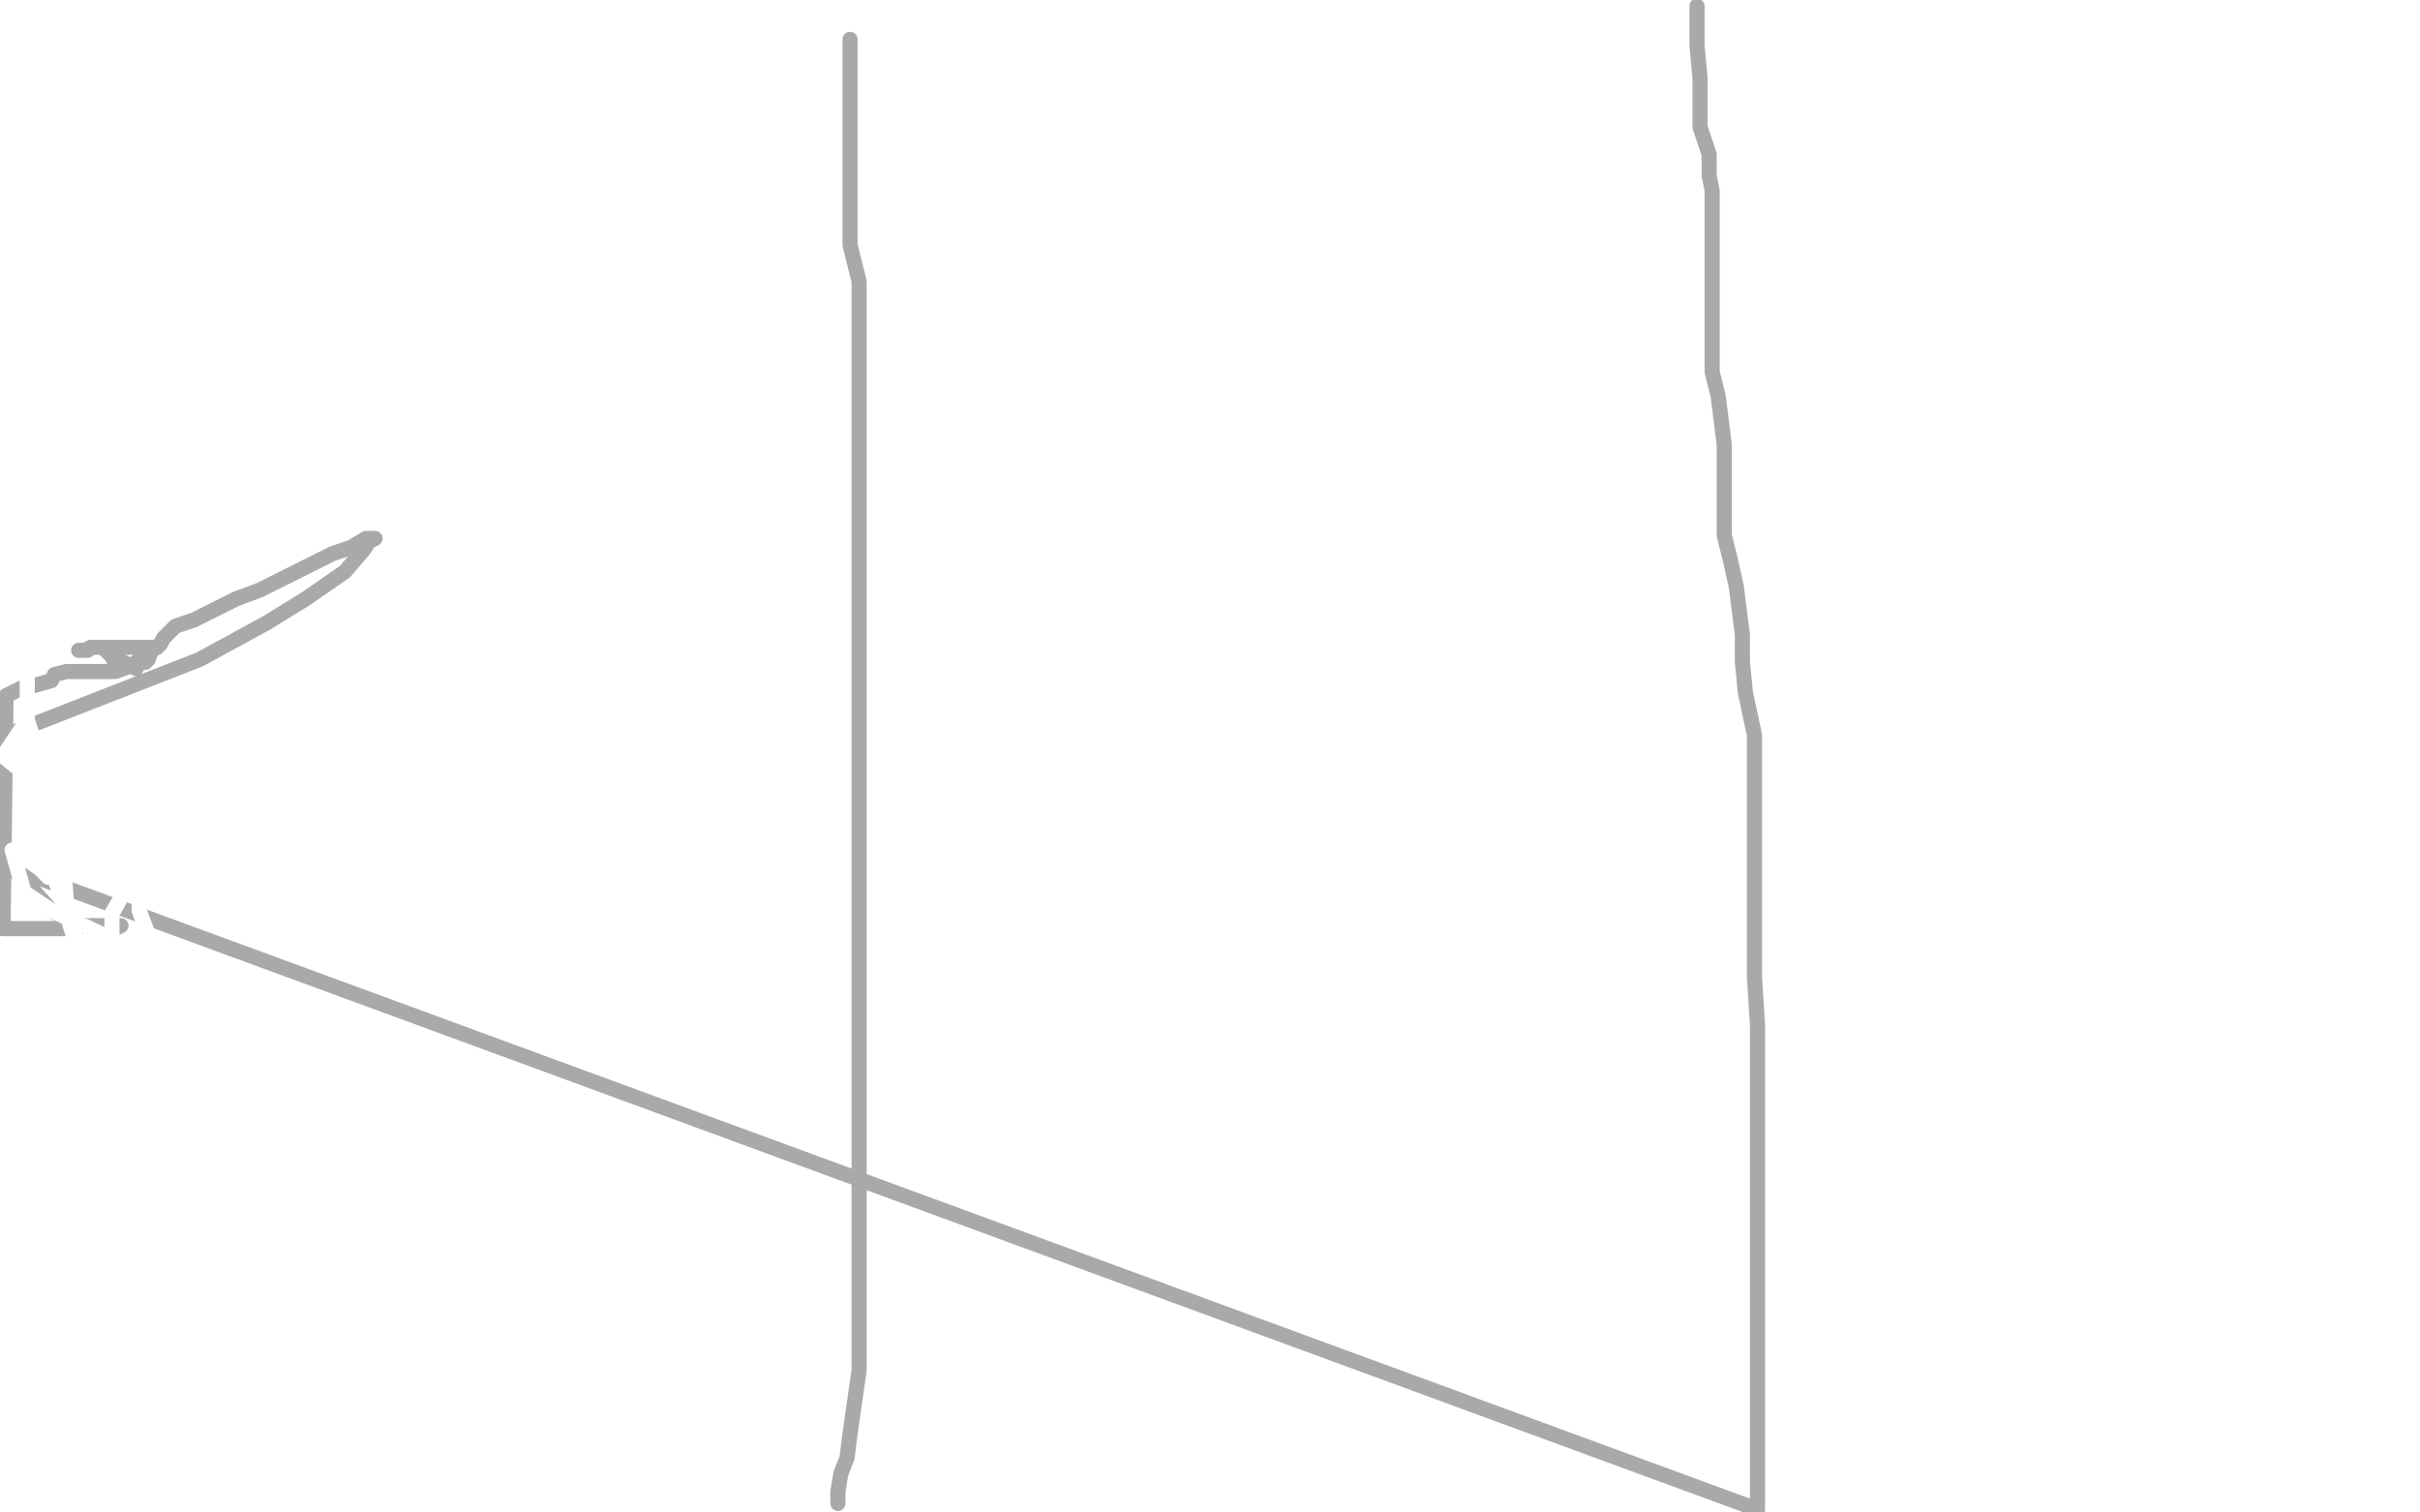 <?xml version="1.0" standalone="no"?>
<!DOCTYPE svg PUBLIC "-//W3C//DTD SVG 1.1//EN"
"http://www.w3.org/Graphics/SVG/1.1/DTD/svg11.dtd">

<svg width="800" height="500" version="1.1" xmlns="http://www.w3.org/2000/svg" xmlns:xlink="http://www.w3.org/1999/xlink" style="stroke-antialiasing: false"><desc>This SVG has been created on https://colorillo.com/</desc><rect x='0' y='0' width='800' height='500' style='fill: rgb(255,255,255); stroke-width:0' /><polyline points="277,497 277,495 277,495 277,493 277,493 278,487 280,482 281,474 284,453 284,441 284,430 284,421 284,405 284,399 284,387 284,382 284,379 284,377 284,373 284,371 284,365 284,361 284,357 284,349 284,343 284,333 284,327 284,314 284,307 284,303 284,290 284,283 284,278 284,269 284,262 284,258 284,243 284,238 284,218 284,206 284,195 284,169 284,153 284,141 284,110 284,93 281,81 281,45 281,27 281,13" style="fill: none; stroke: #a9a9a9; stroke-width: 5; stroke-linejoin: round; stroke-linecap: round; stroke-antialiasing: false; stroke-antialias: 0; opacity: 1.0"/>
<polyline points="561,2 561,7 561,7 561,15 561,15 562,26 562,26 562,35 562,35 562,42 562,42 565,51 565,51 565,58 565,58 566,63 566,65 566,66 566,67 566,69 566,70 566,71 566,77 566,78 566,83 566,87 566,90 566,98 566,103 566,110 566,123 568,131 570,147 570,153 570,161 570,177 572,185 574,194 576,210 576,219 577,229 580,243 580,251 580,262 580,266 580,274 580,278 580,282 580,291 580,295 580,301 580,315 580,323 581,339 581,349 581,353 581,367 581,373 581,378 581,387 581,393 581,398 581,402 581,406 581,415 581,423 581,434 581,441 581,451 581,457 581,461 581,470 581,473 581,479 581,482 581,483 581,490 581,491 581,499 4,287 8,291 17,301 26,306 34,307 37,307 38,307 40,306 38,306 34,306 32,306 28,306 25,307 22,307 20,307 18,307 16,307 13,307 9,307 6,307 1,307 2,230 8,227 10,227 17,225 18,223 22,222 24,222 26,222 28,222 29,222 30,222 34,222 38,222 41,221 45,219 46,218 48,217 49,217 50,215 52,214 50,214 48,214 42,214 38,214 33,214 30,214 28,215 26,215 29,215 30,214 33,214 34,214 37,217 38,219 41,219 45,221 46,219 48,219 49,218 50,215 53,213 54,211 58,207 64,205 78,198 86,195 96,190 110,183 116,181 121,178 122,178 124,178 122,179 120,182 114,189 101,198 88,206 66,218 2,243" style="fill: none; stroke: #a9a9a9; stroke-width: 5; stroke-linejoin: round; stroke-linecap: round; stroke-antialiasing: false; stroke-antialias: 0; opacity: 1.0"/>
<polyline points="9,221 9,223 9,223 9,227 9,227 9,234 9,234 9,243 9,243 12,257 12,257 18,290 18,290 22,302 26,315 28,327 28,329 28,326 26,314 22,299 20,271 9,238 1,250 6,254 9,259 9,261 10,262 10,265 10,267 13,282 14,287 16,290 13,287 4,281 8,295 17,301 34,309 36,309 37,310 37,309 37,307 37,305 37,302 41,295 42,293 44,291 45,290 46,289 46,287 48,287 46,289 46,293 46,295 46,301 49,309 49,311 49,313 49,314 49,315 48,315 46,317 45,318 44,319 41,321 38,323 36,326 36,327 36,326 36,325 36,323 36,322 36,319 36,318 36,317" style="fill: none; stroke: #ffffff; stroke-width: 5; stroke-linejoin: round; stroke-linecap: round; stroke-antialiasing: false; stroke-antialias: 0; opacity: 1.0"/>
</svg>
